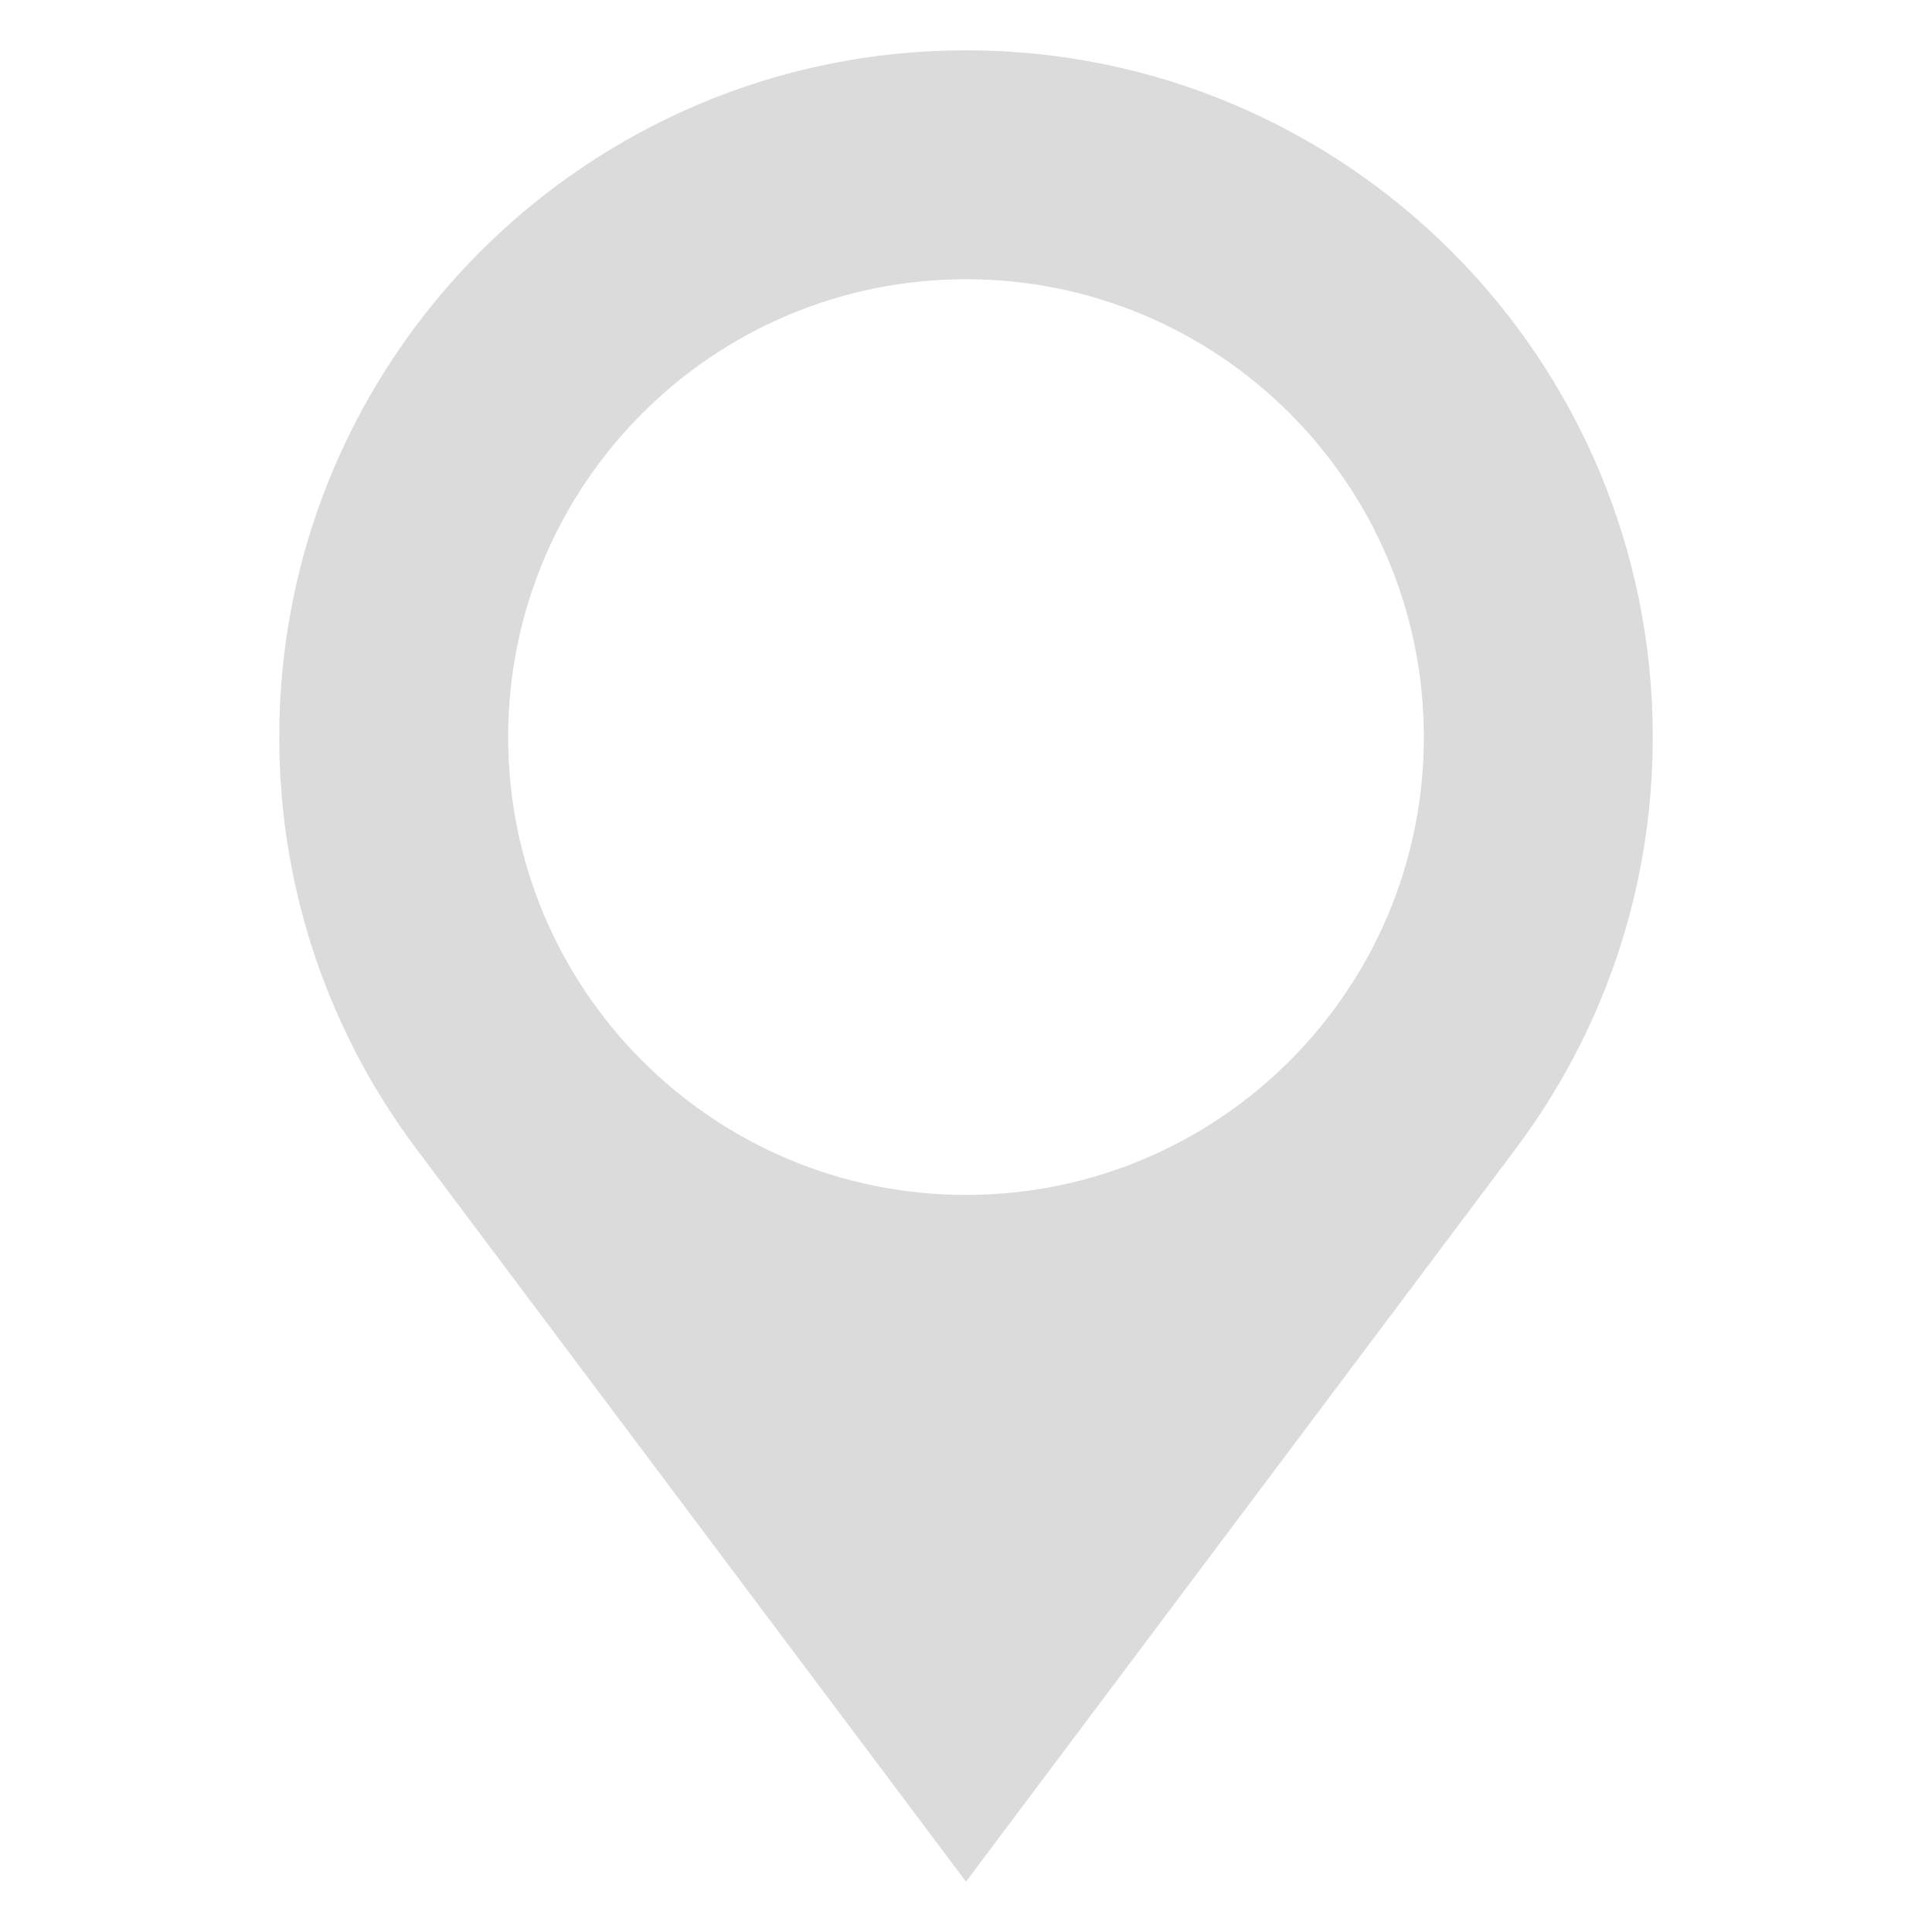 <?xml version="1.0" encoding="utf-8"?>
<!-- Generator: Adobe Illustrator 16.0.0, SVG Export Plug-In . SVG Version: 6.00 Build 0)  -->
<!DOCTYPE svg PUBLIC "-//W3C//DTD SVG 1.1//EN" "http://www.w3.org/Graphics/SVG/1.1/DTD/svg11.dtd">
<svg version="1.1" id="Layer_1" xmlns="http://www.w3.org/2000/svg" xmlns:xlink="http://www.w3.org/1999/xlink" x="0px" y="0px"
	 width="512px" height="512px" viewBox="0 0 512 512" enable-background="new 0 0 512 512" xml:space="preserve">
<path fill="#DBDBDB" d="M256,13.333c-100.509,0-182,81.491-182,182c0,40.938,13.508,78.677,36.317,109.099L256,498.667
	l145.683-194.234C424.492,274.011,438,236.272,438,195.333C438,94.825,356.509,13.333,256,13.333z M256,316.667
	c-67.006,0-121.333-54.328-121.333-121.333S188.995,74,256,74c67.006,0,121.333,54.328,121.333,121.333S323.006,316.667,256,316.667
	z"/>
</svg>
